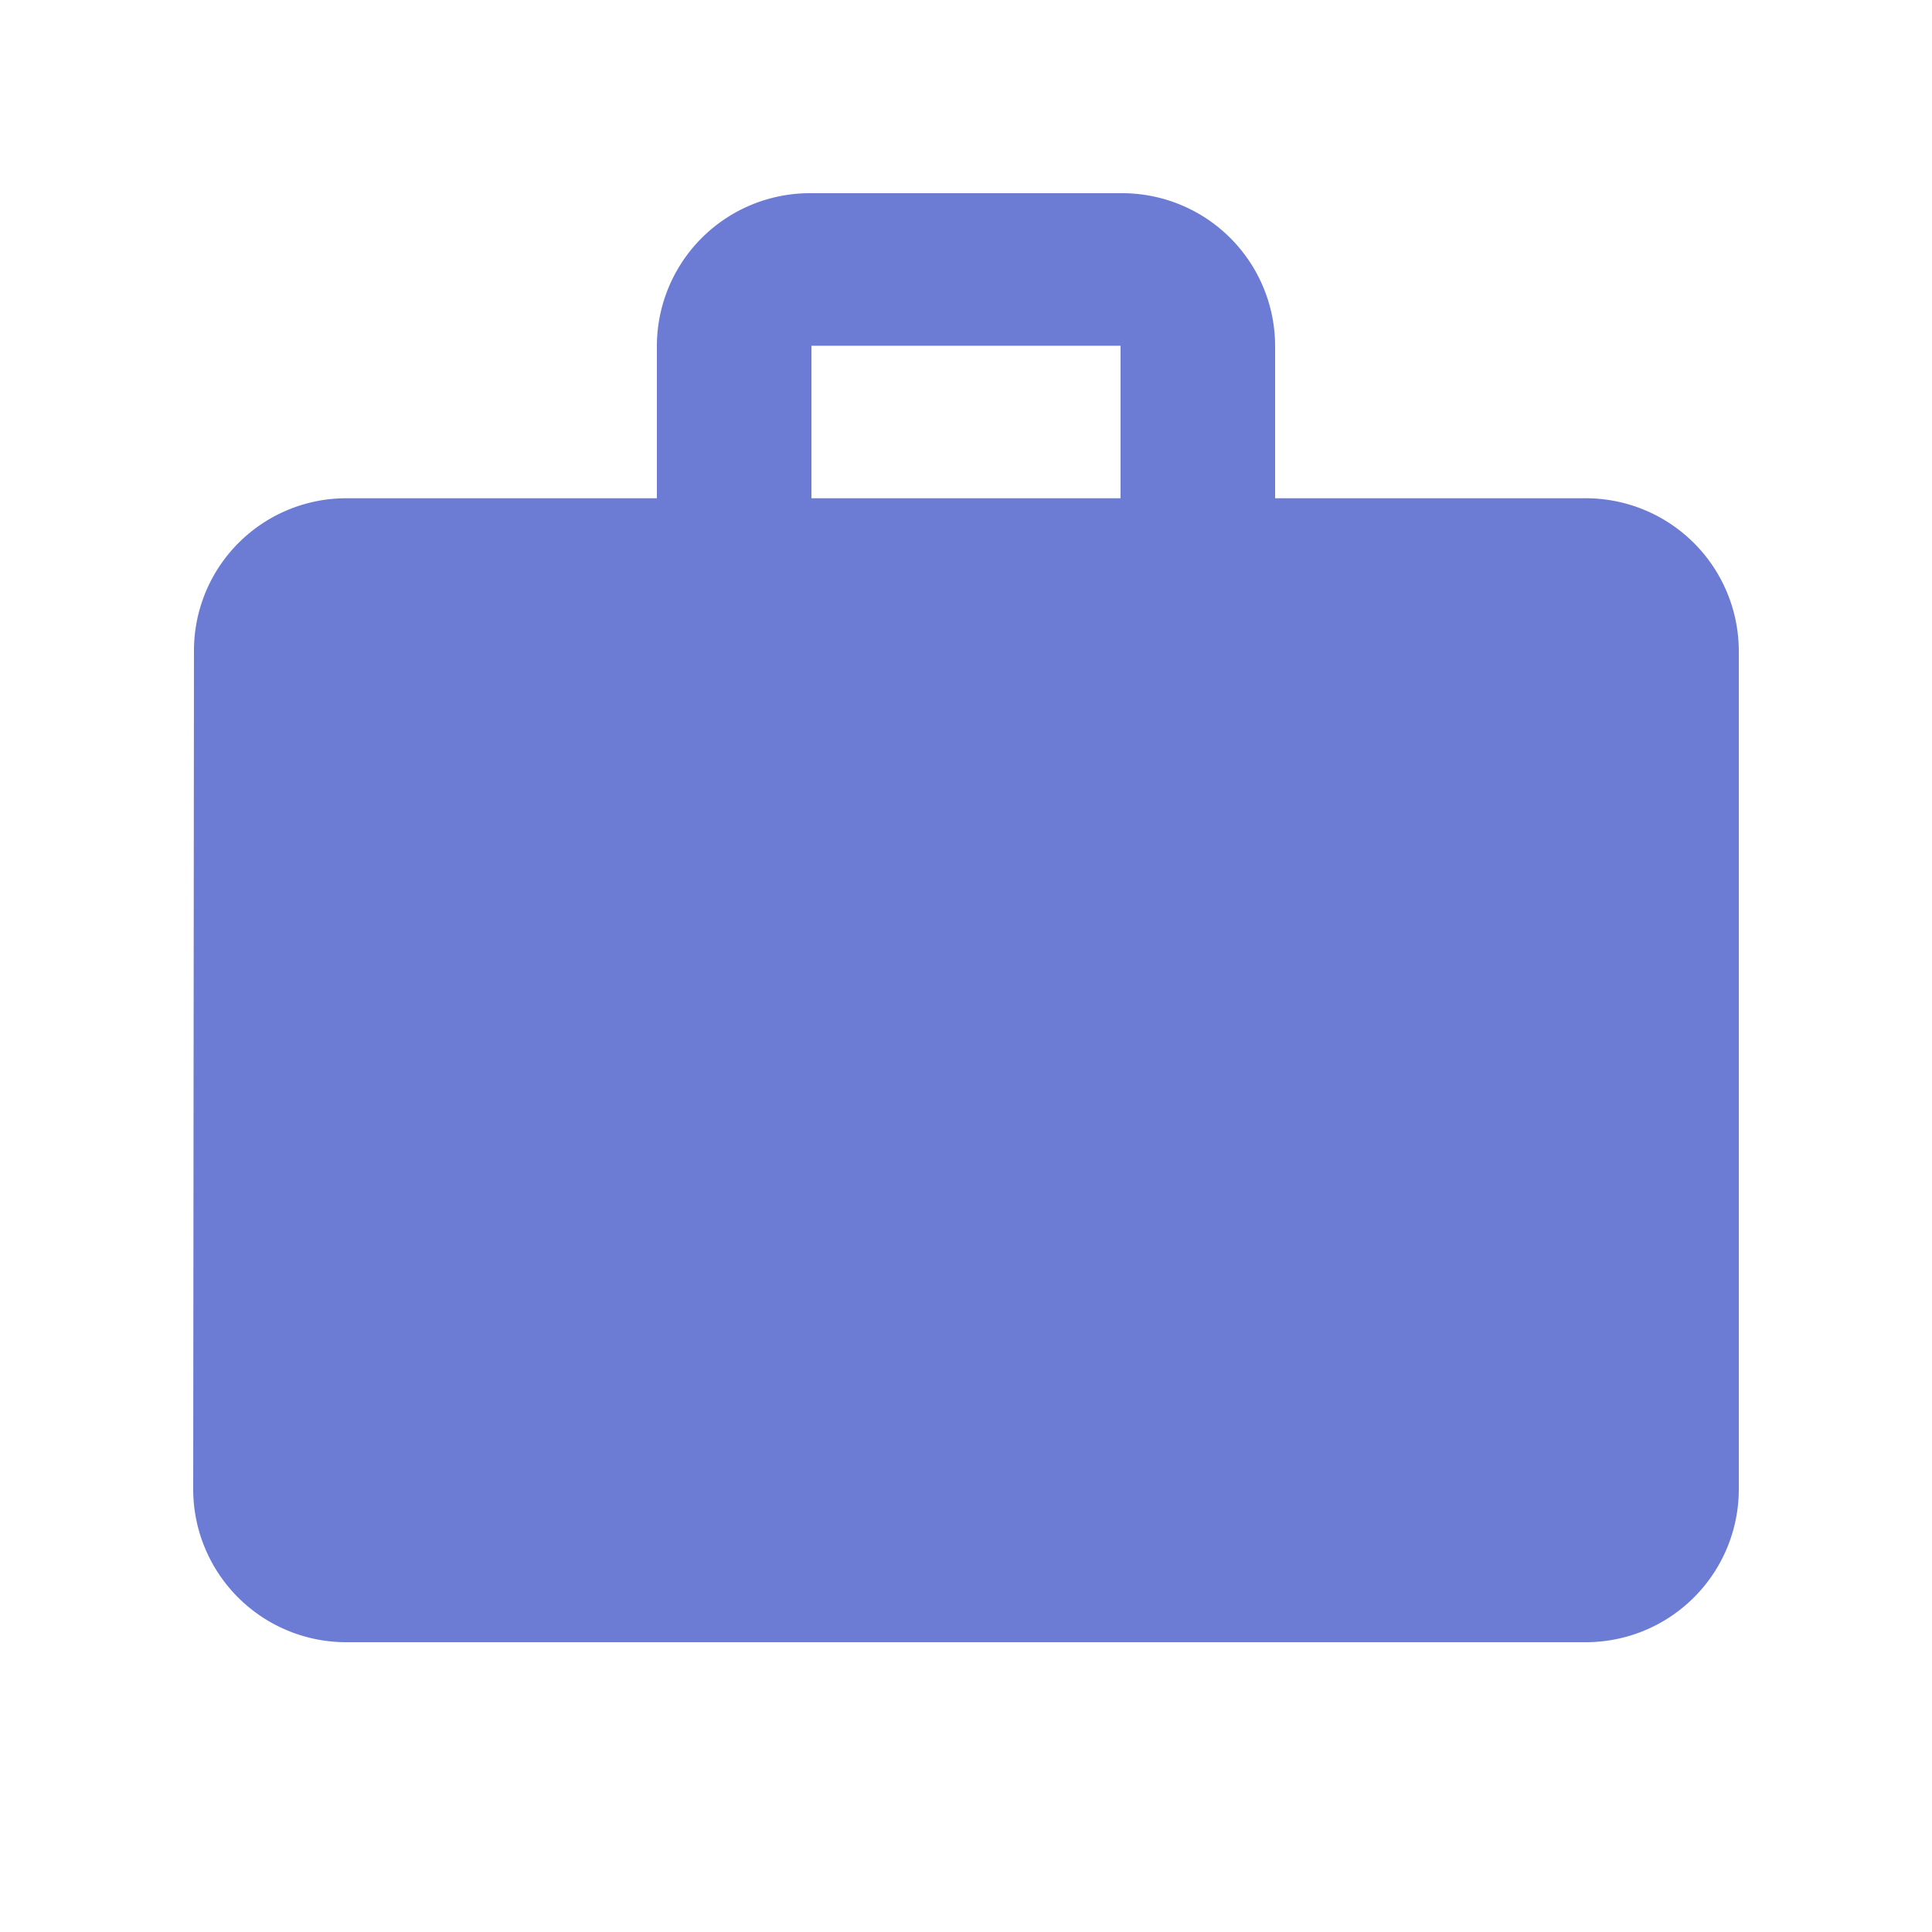 <svg xmlns="http://www.w3.org/2000/svg" width="20" height="20" viewBox="0 0 20 20"><defs><style>.a{fill:none;}.b{fill:#6c7bd4;}</style></defs><path class="a" d="M0,0H20V20H0Z"/><path class="b" d="M16.4,5.158H13.2V3.579A1.584,1.584,0,0,0,11.6,2H8.4A1.584,1.584,0,0,0,6.8,3.579V5.158H3.6A1.577,1.577,0,0,0,2.008,6.737L2,15.421A1.584,1.584,0,0,0,3.6,17H16.4A1.584,1.584,0,0,0,18,15.421V6.737A1.584,1.584,0,0,0,16.4,5.158Zm-4.8,0H8.4V3.579h3.2Z" transform="translate(0 0)"/></svg>